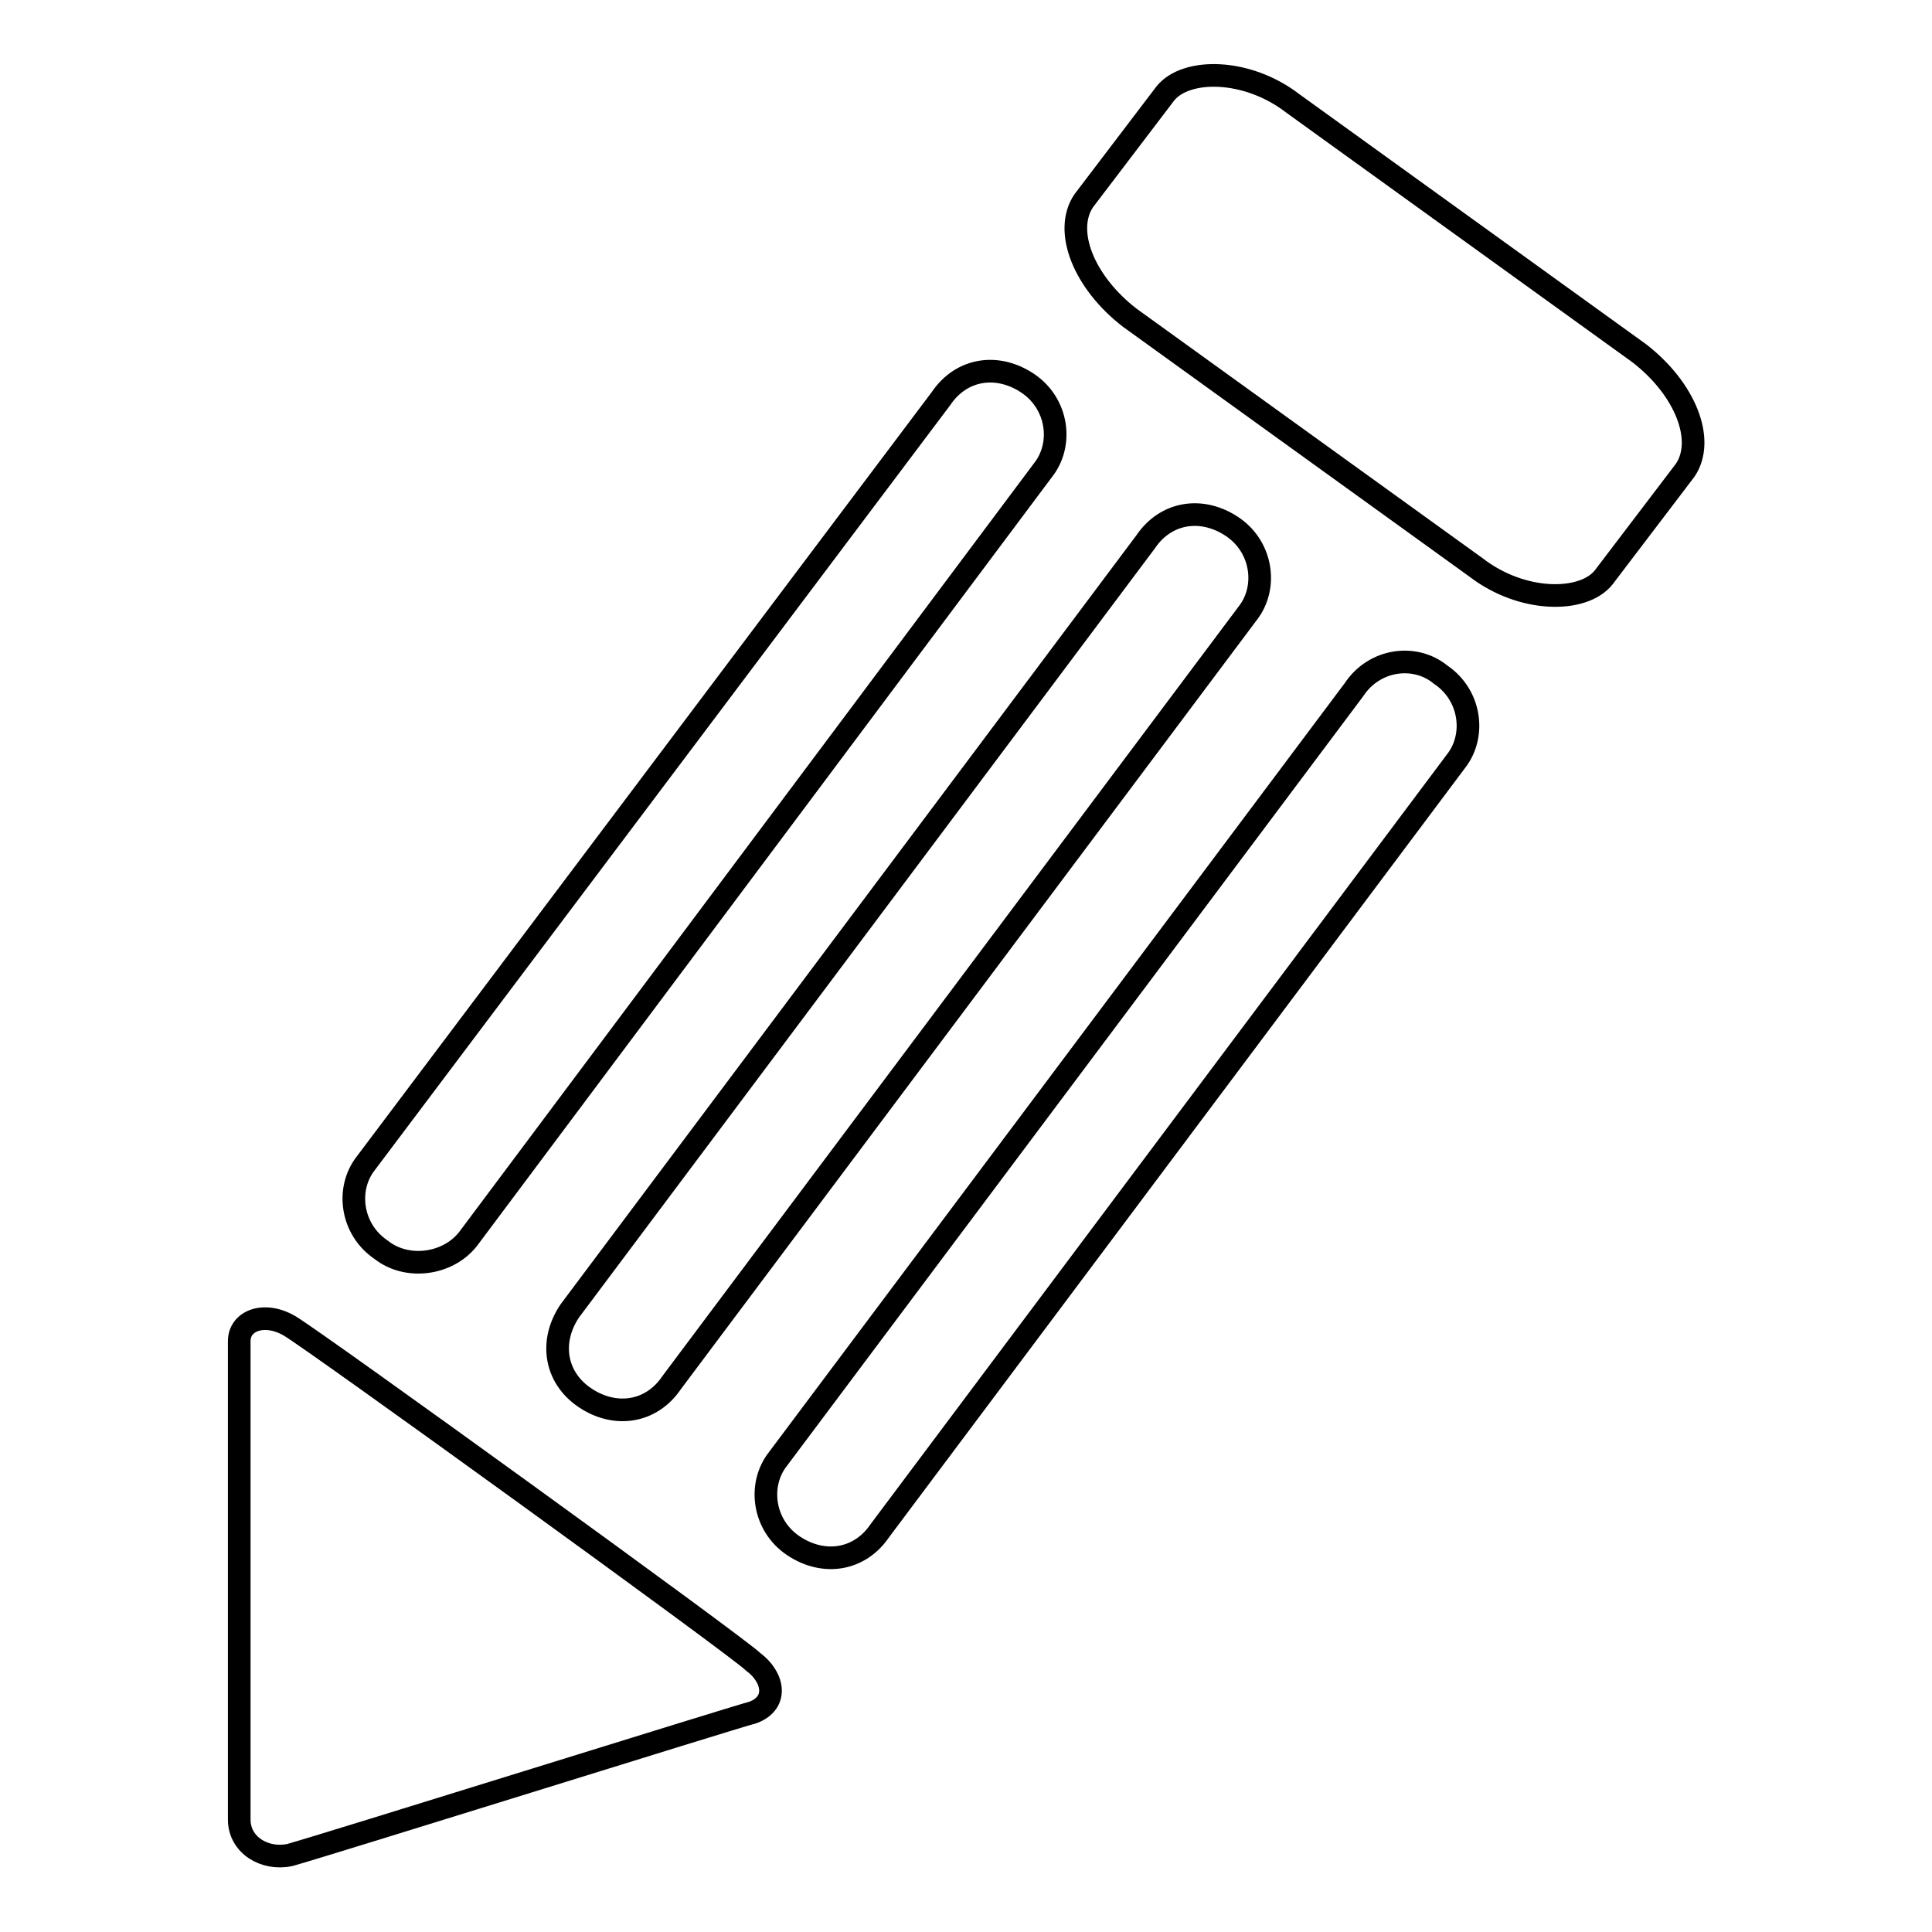 <?xml version="1.0" encoding="utf-8"?>
<!-- Svg Vector Icons : http://www.onlinewebfonts.com/icon -->
<!DOCTYPE svg PUBLIC "-//W3C//DTD SVG 1.1//EN" "http://www.w3.org/Graphics/SVG/1.1/DTD/svg11.dtd">
<svg version="1.1" xmlns="http://www.w3.org/2000/svg" xmlns:xlink="http://www.w3.org/1999/xlink" x="0px" y="0px" viewBox="0 0 256 256" enable-background="new 0 0 256 256" xml:space="preserve">
<g><g><path stroke-width="3" fill-opacity="0" stroke="#000000"  d="M62,164.2l76.2-101.9c2.7-3.4,2-8.8-2-11.5s-8.8-2-11.5,2L48.5,154.1c-2.7,3.4-2,8.8,2,11.5C53.9,168.3,59.3,167.6,62,164.2z M77.5,185.2c4,2.7,8.8,2,11.5-2l76.3-101.9c2.7-3.4,2-8.8-2-11.5c-4-2.7-8.8-2-11.5,2L75.5,173.7C72.8,177.7,73.5,182.5,77.5,185.2z M179.4,91.4l-76.3,101.9c-2.7,3.4-2,8.8,2,11.5c4,2.7,8.8,2,11.5-2l76.3-101.9c2.7-3.4,2-8.8-2-11.5C187.5,86.6,182.1,87.3,179.4,91.4z M38.4,175.7c-3.4-2-6.7-0.7-6.7,2c0,4,0,60.1,0,63.4c0,3.4,3.4,5.4,6.7,4.7c4.7-1.3,58.7-18.2,61.4-18.9c3.4-1.3,2.7-4.7,0-6.7C97.8,218.2,41.8,177.7,38.4,175.7z M217.2,46.8l-45.9-33.1c-6.1-4.7-14.2-4.7-16.9-1.3l-10.8,14.2c-2.7,4,0,10.8,6.1,15.5l45.9,33.1c6.1,4.7,14.2,4.7,16.9,1.3l10.8-14.2C226,58.3,223.3,51.5,217.2,46.8z"/></g></g>
</svg>